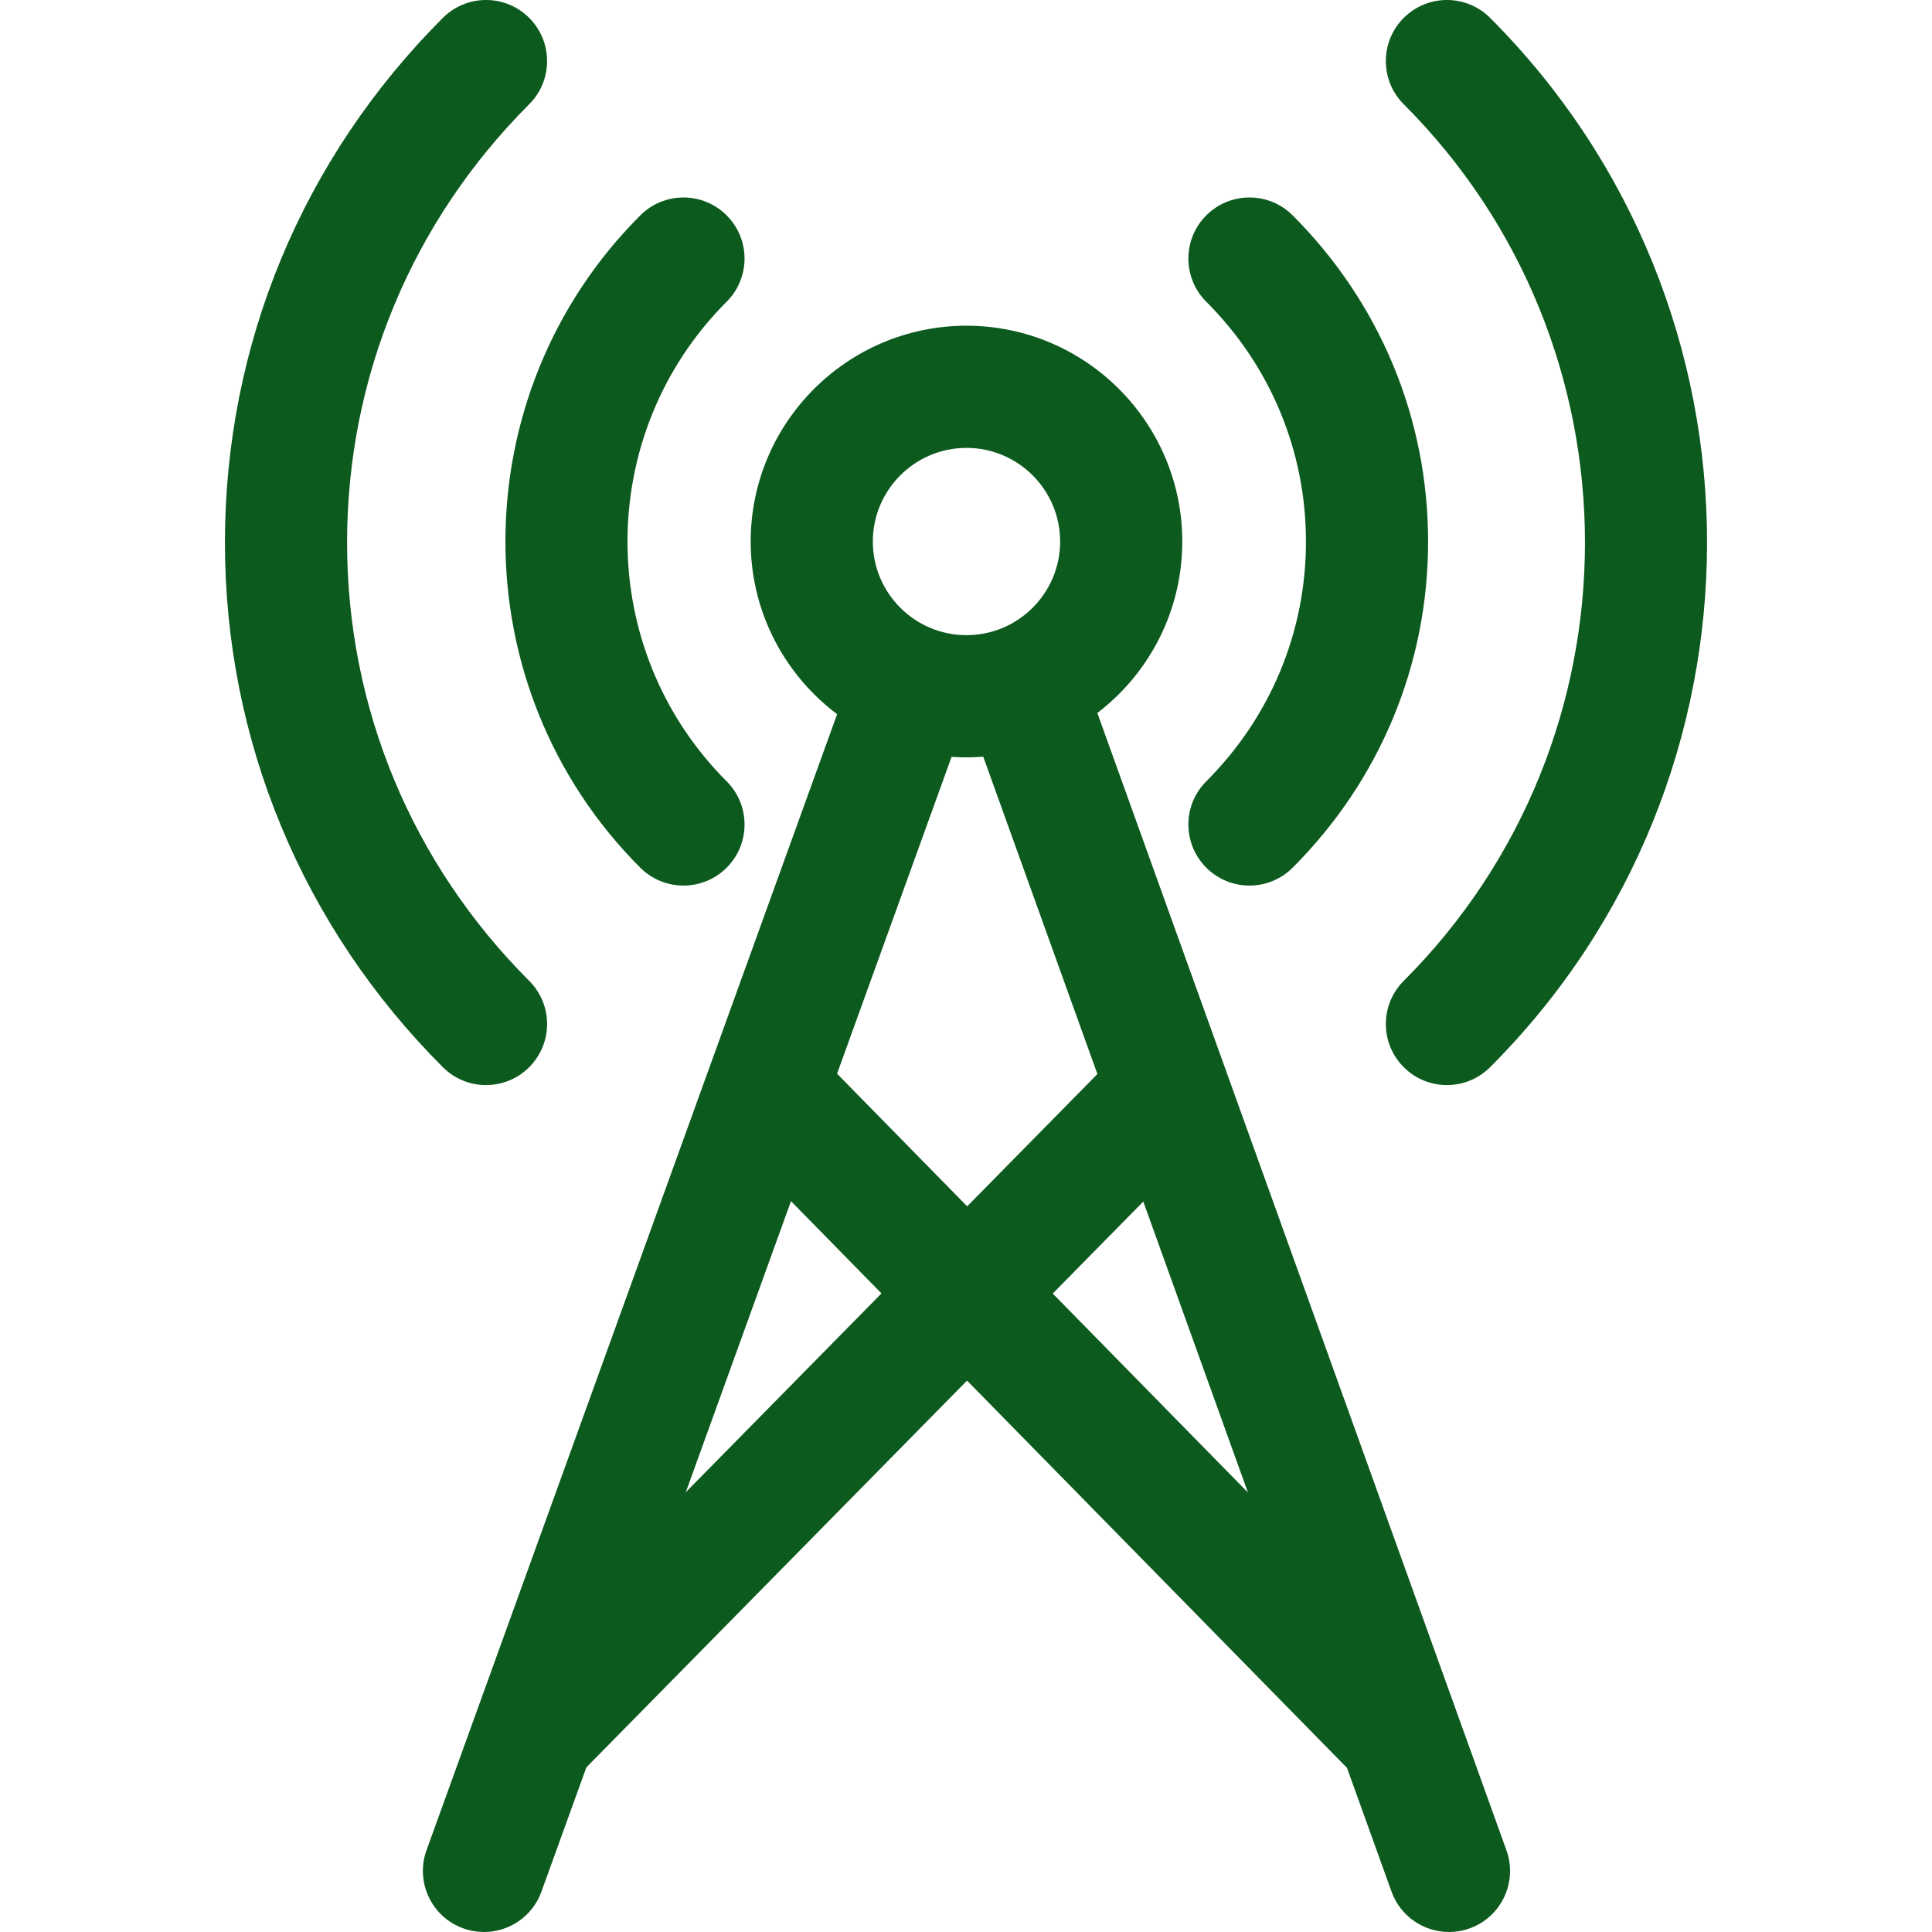 <svg width="54" height="54" viewBox="0 0 54 54" fill="none" xmlns="http://www.w3.org/2000/svg">
<g clip-path="url(#clip0_31_1859)">
<path d="M27.013 9.104C23.687 9.104 20.982 11.81 20.982 15.136C20.982 18.462 23.687 21.168 27.013 21.168C30.338 21.168 33.045 18.462 33.045 15.136C33.045 11.81 30.339 9.104 27.013 9.104ZM27.013 17.753C25.57 17.753 24.396 16.58 24.396 15.136C24.396 13.693 25.57 12.519 27.013 12.519C28.457 12.519 29.631 13.693 29.631 15.136C29.631 16.58 28.457 17.753 27.013 17.753Z" fill="#0D5A1F"/>
<path d="M20.31 8.433C20.977 7.767 20.977 6.686 20.31 6.02C19.644 5.353 18.563 5.353 17.896 6.02C12.87 11.046 12.87 19.225 17.896 24.252C18.23 24.585 18.667 24.752 19.104 24.752C19.54 24.752 19.977 24.585 20.31 24.253C20.977 23.586 20.977 22.505 20.31 21.838C16.615 18.143 16.615 12.129 20.31 8.433Z" fill="#0D5A1F"/>
<path d="M36.13 6.019C35.463 5.353 34.383 5.353 33.716 6.019C33.049 6.686 33.049 7.767 33.716 8.434C35.512 10.23 36.502 12.61 36.502 15.136C36.502 17.661 35.512 20.041 33.716 21.838C33.049 22.504 33.049 23.585 33.716 24.252C34.049 24.585 34.486 24.752 34.923 24.752C35.359 24.752 35.796 24.585 36.13 24.252C38.571 21.81 39.916 18.573 39.916 15.136C39.916 11.698 38.571 8.461 36.13 6.019Z" fill="#0D5A1F"/>
<path d="M9.701 15.164C9.701 10.547 11.509 6.197 14.791 2.914C15.458 2.248 15.458 1.167 14.791 0.5C14.125 -0.167 13.044 -0.167 12.378 0.5C8.45 4.427 6.287 9.636 6.287 15.164C6.287 20.693 8.45 25.901 12.378 29.828C12.71 30.162 13.148 30.328 13.584 30.328C14.021 30.328 14.459 30.162 14.791 29.828C15.458 29.161 15.458 28.081 14.791 27.415C11.509 24.132 9.701 19.781 9.701 15.164Z" fill="#0D5A1F"/>
<path d="M41.649 0.5C40.982 -0.167 39.902 -0.167 39.235 0.5C38.568 1.167 38.568 2.248 39.235 2.914C45.989 9.669 45.989 20.66 39.235 27.415C38.568 28.081 38.568 29.162 39.235 29.828C39.569 30.162 40.005 30.328 40.442 30.328C40.879 30.328 41.315 30.162 41.649 29.828C49.734 21.742 49.734 8.586 41.649 0.5Z" fill="#0D5A1F"/>
<path d="M22.65 29.25L20.213 31.641L37.909 49.678L40.346 47.287L22.65 29.25Z" fill="#0D5A1F"/>
<path d="M31.432 29.248L13.677 47.287L16.11 49.682L33.866 31.643L31.432 29.248Z" fill="#0D5A1F"/>
<path d="M42.105 51.715L30.213 18.655C29.894 17.768 28.918 17.308 28.028 17.627C27.141 17.945 26.681 18.923 27 19.81L38.893 52.87C39.143 53.566 39.8 54 40.499 54C40.691 54 40.885 53.968 41.077 53.899C41.964 53.58 42.425 52.603 42.105 51.715Z" fill="#0D5A1F"/>
<path d="M26.057 17.627C25.172 17.308 24.192 17.765 23.871 18.652L11.922 51.712C11.602 52.599 12.06 53.578 12.947 53.898C13.139 53.967 13.335 54 13.528 54C14.226 54 14.882 53.569 15.133 52.873L27.082 19.812C27.402 18.926 26.944 17.947 26.057 17.627Z" fill="#0D5A1F"/>
</g>
<defs>
<clipPath id="clip0_31_1859">
<rect width="54" height="54" fill="white"/>
</clipPath>
</defs>
</svg>

